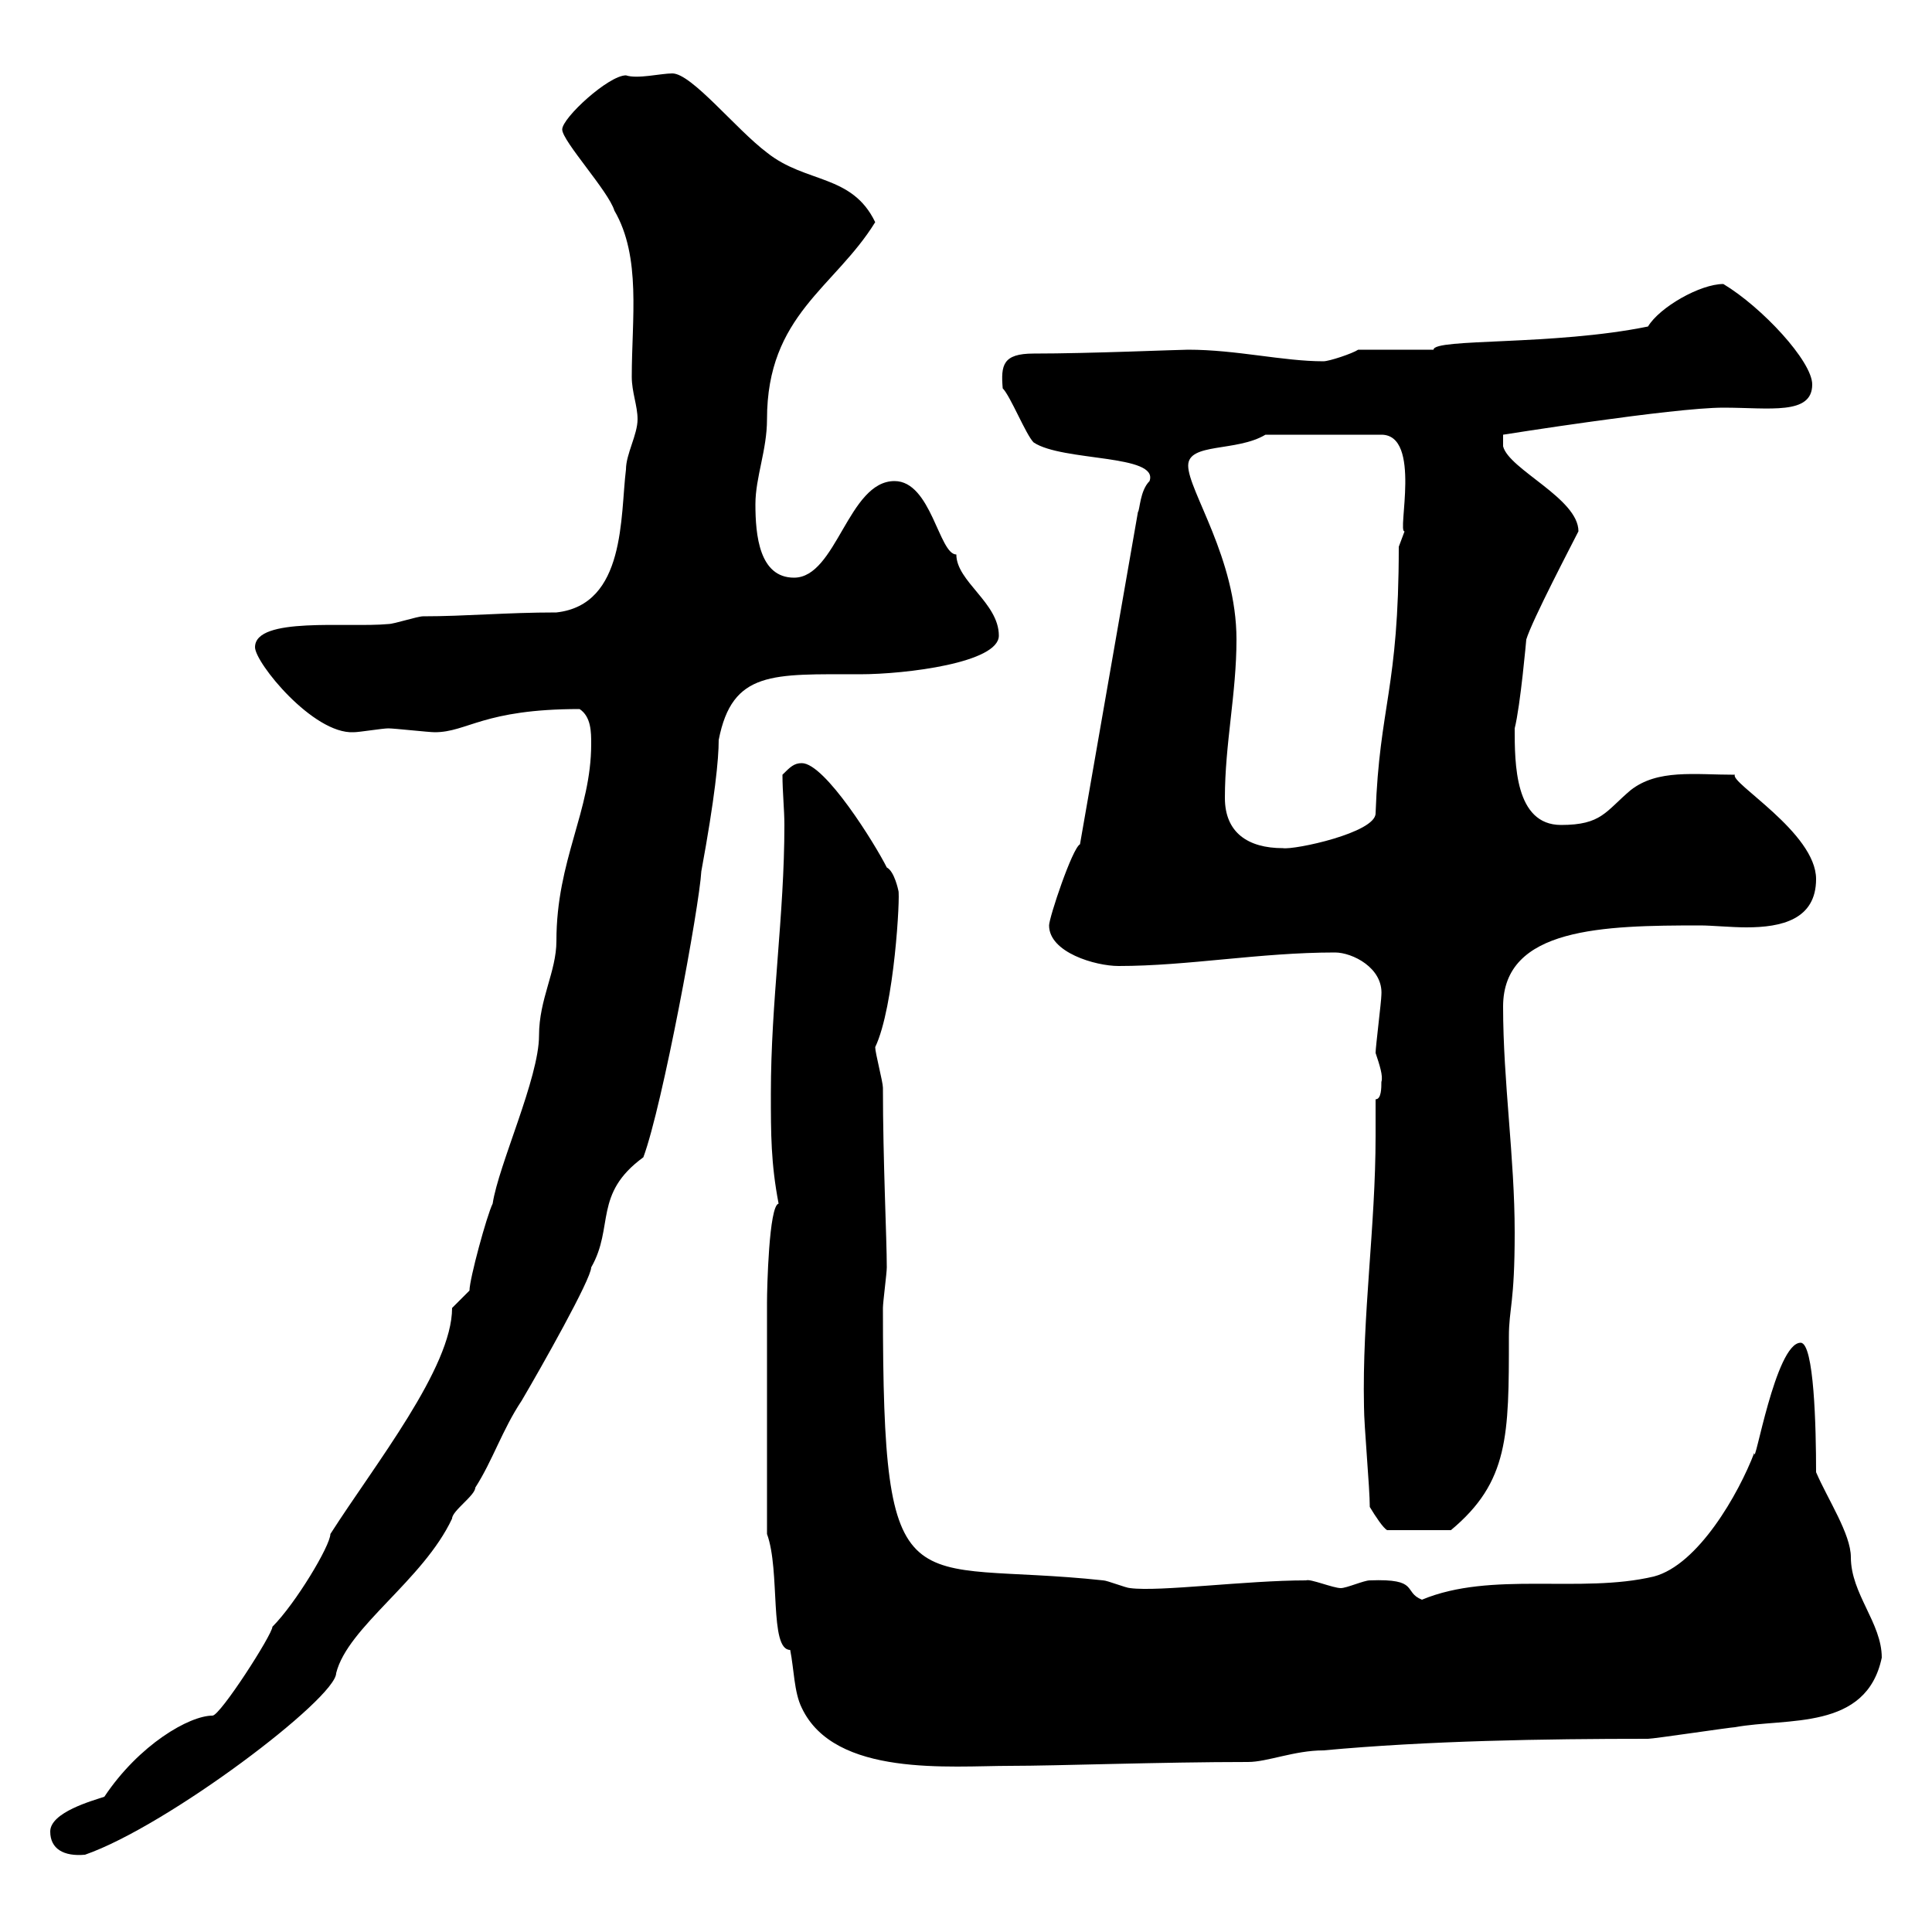 <svg xmlns="http://www.w3.org/2000/svg" xmlns:xlink="http://www.w3.org/1999/xlink" width="300" height="300"><path d="M7.80 284.40C7.80 287.10 9.90 288.30 13.20 288C26.10 283.50 52.20 263.70 52.20 259.80C54 252.60 65.70 245.40 70.20 235.80C70.20 234.60 73.80 232.20 73.80 231C76.50 226.80 78 222 81 217.50C84 212.40 91.80 198.60 91.80 196.80C95.40 190.50 92.10 185.40 99.90 179.70C102.90 171.60 108.60 140.70 108.90 135.30C111 123.90 111.60 117.90 111.60 114.90C113.70 104.10 120 104.70 133.50 104.70C140.70 104.70 155.10 102.90 155.10 98.70C155.10 93.60 148.50 90.30 148.50 86.10C145.80 86.10 144.60 74.70 138.90 74.70C131.70 74.70 129.90 89.70 123.30 89.70C117.90 89.70 117.30 83.10 117.30 78.30C117.30 74.10 119.10 69.90 119.10 65.10C119.10 48.90 129.60 44.70 135.90 34.50C132.30 27 125.10 28.50 119.10 23.70C114.30 20.10 107.40 11.40 104.40 11.40C102.60 11.40 99 12.30 97.20 11.70C94.50 11.70 87.30 18.30 87.30 20.10C87.30 21.90 94.50 29.70 95.40 32.70C99.60 39.90 98.10 49.50 98.10 58.50C98.10 60.90 99 63 99 65.10C99 67.50 97.20 70.50 97.20 72.90C96.30 80.10 97.20 93.90 86.40 95.10C78.60 95.10 72.30 95.70 65.70 95.70C64.80 95.70 61.20 96.90 60.30 96.90C54 97.50 39.60 95.70 39.60 100.50C39.60 102.90 48.60 114 54.90 113.70C55.80 113.70 59.40 113.10 60.30 113.10C61.20 113.10 66.60 113.70 67.50 113.70C72.60 113.70 75 110.10 90 110.10C91.80 111.30 91.80 113.70 91.80 115.50C91.80 126 86.40 133.50 86.40 146.10C86.40 150.90 83.70 155.10 83.70 160.80C83.70 167.40 77.40 180.90 76.50 186.90C75.60 188.70 72.90 198.60 72.90 200.40L70.20 203.10C70.20 212.40 58.20 227.40 51.30 238.20C51.30 240 45.90 249 42.30 252.60C42.30 253.80 34.20 266.40 33 266.40C29.40 266.40 21.60 270.90 16.20 279C14.40 279.60 7.80 281.40 7.80 284.40ZM119.10 238.20C121.20 243.90 119.40 256.20 122.70 256.20C123.30 259.20 123.30 262.80 124.50 265.20C129.60 276 147.60 274.20 156.90 274.20C164.10 274.20 180.30 273.60 193.80 273.60C196.80 273.60 201 271.80 205.50 271.80C221.70 270.30 239.70 270 255.90 270C256.80 270 268.80 268.20 269.40 268.20C277.50 266.70 289.80 268.80 292.20 257.40C292.20 252 287.40 247.50 287.40 241.80C287.40 238.20 283.80 232.80 282 228.60C282 221.70 281.70 208.50 279.60 208.50C275.70 208.50 272.40 228.30 272.40 225.60C270 231.90 263.70 243 256.80 244.80C245.40 247.50 231.60 243.90 220.80 248.40C217.80 247.20 220.50 245.10 212.70 245.40C211.80 245.40 209.10 246.60 208.20 246.60C207 246.60 203.40 245.10 202.80 245.40C193.50 245.40 180 247.20 175.50 246.60C174.90 246.60 171.90 245.40 171.30 245.40C140.70 242.10 137.10 251.10 137.10 203.10C137.10 202.20 137.70 197.70 137.70 196.80C137.70 192.30 137.10 180.30 137.10 168.90C137.10 168 135.90 163.50 135.90 162.60C138.90 156.30 139.80 138.90 139.50 138.30C139.50 138.30 138.90 135.30 137.70 134.70C135.90 131.10 128.10 118.50 124.50 118.50C123.30 118.50 122.70 119.10 121.50 120.30C121.50 123 121.80 125.70 121.80 128.10C121.80 142.20 119.70 155.40 119.70 169.80C119.70 176.10 119.70 180.60 120.90 186.90C119.40 187.20 119.10 200.10 119.10 202.20ZM212.70 234C213.60 235.50 214.80 237.30 215.40 237.60L225.30 237.60C234.30 230.10 234.30 222.90 234.30 207.60C234.30 203.10 235.20 202.50 235.20 191.40C235.20 179.70 233.40 168 233.40 156.30C233.40 144 249 143.70 264 143.70C265.80 143.70 268.80 144 271.20 144C276.60 144 282 142.80 282 136.50C282 129.30 268.50 121.50 269.40 120.30C263.10 120.30 257.40 119.40 253.20 122.70C249.30 126 248.70 128.10 242.40 128.10C235.20 128.10 235.20 118.50 235.20 113.10C236.10 109.50 237 99.30 237 99.30C237.90 96.30 244.20 84.30 245.10 82.50C245.10 77.40 234.30 72.90 233.40 69.30L233.40 67.50C233.40 67.50 259.80 63.30 267.60 63.30C274.80 63.30 281.40 64.50 281.40 59.70C281.40 56.10 273.60 47.70 267.60 44.10C264 44.10 257.70 47.70 255.90 50.70C241.20 53.70 222.60 52.50 222.60 54.30C220.80 54.30 212.70 54.30 210.90 54.30C210 54.90 206.40 56.10 205.50 56.10C199.20 56.10 192 54.30 184.50 54.30C183 54.30 169.20 54.90 160.50 54.90C155.70 54.90 155.40 56.70 155.70 60.30C156.90 61.50 159.30 67.50 160.50 68.70C165 71.70 180 70.50 178.50 74.70C177 76.20 177 79.20 176.70 79.50L167.70 131.10C166.50 131.70 162.90 142.50 162.90 143.70C162.90 147.90 170.10 150 173.70 150C184.50 150 195.60 147.90 207.30 147.90C210 147.90 214.80 150.30 214.50 154.50C214.50 155.40 213.60 162.60 213.60 163.50C214.20 165.30 214.80 167.10 214.50 168C214.50 168.90 214.50 170.70 213.60 170.70C213.60 172.80 213.60 174.60 213.60 176.40C213.60 190.50 211.50 204.30 211.80 218.40C211.80 221.40 212.70 231 212.70 234ZM190.20 123.90C190.20 115.50 192 107.70 192 99.30C192 86.70 184.50 76.20 184.50 72.30C184.50 68.70 192 70.20 196.50 67.50L214.50 67.50C220.80 67.50 216.90 82.80 218.10 82.50C218.10 82.50 217.20 84.90 217.20 84.90C217.20 107.10 214.20 109.50 213.60 126.30C213.60 129.30 201 132 199.20 131.70C193.80 131.70 190.20 129.30 190.20 123.90Z"/></svg>